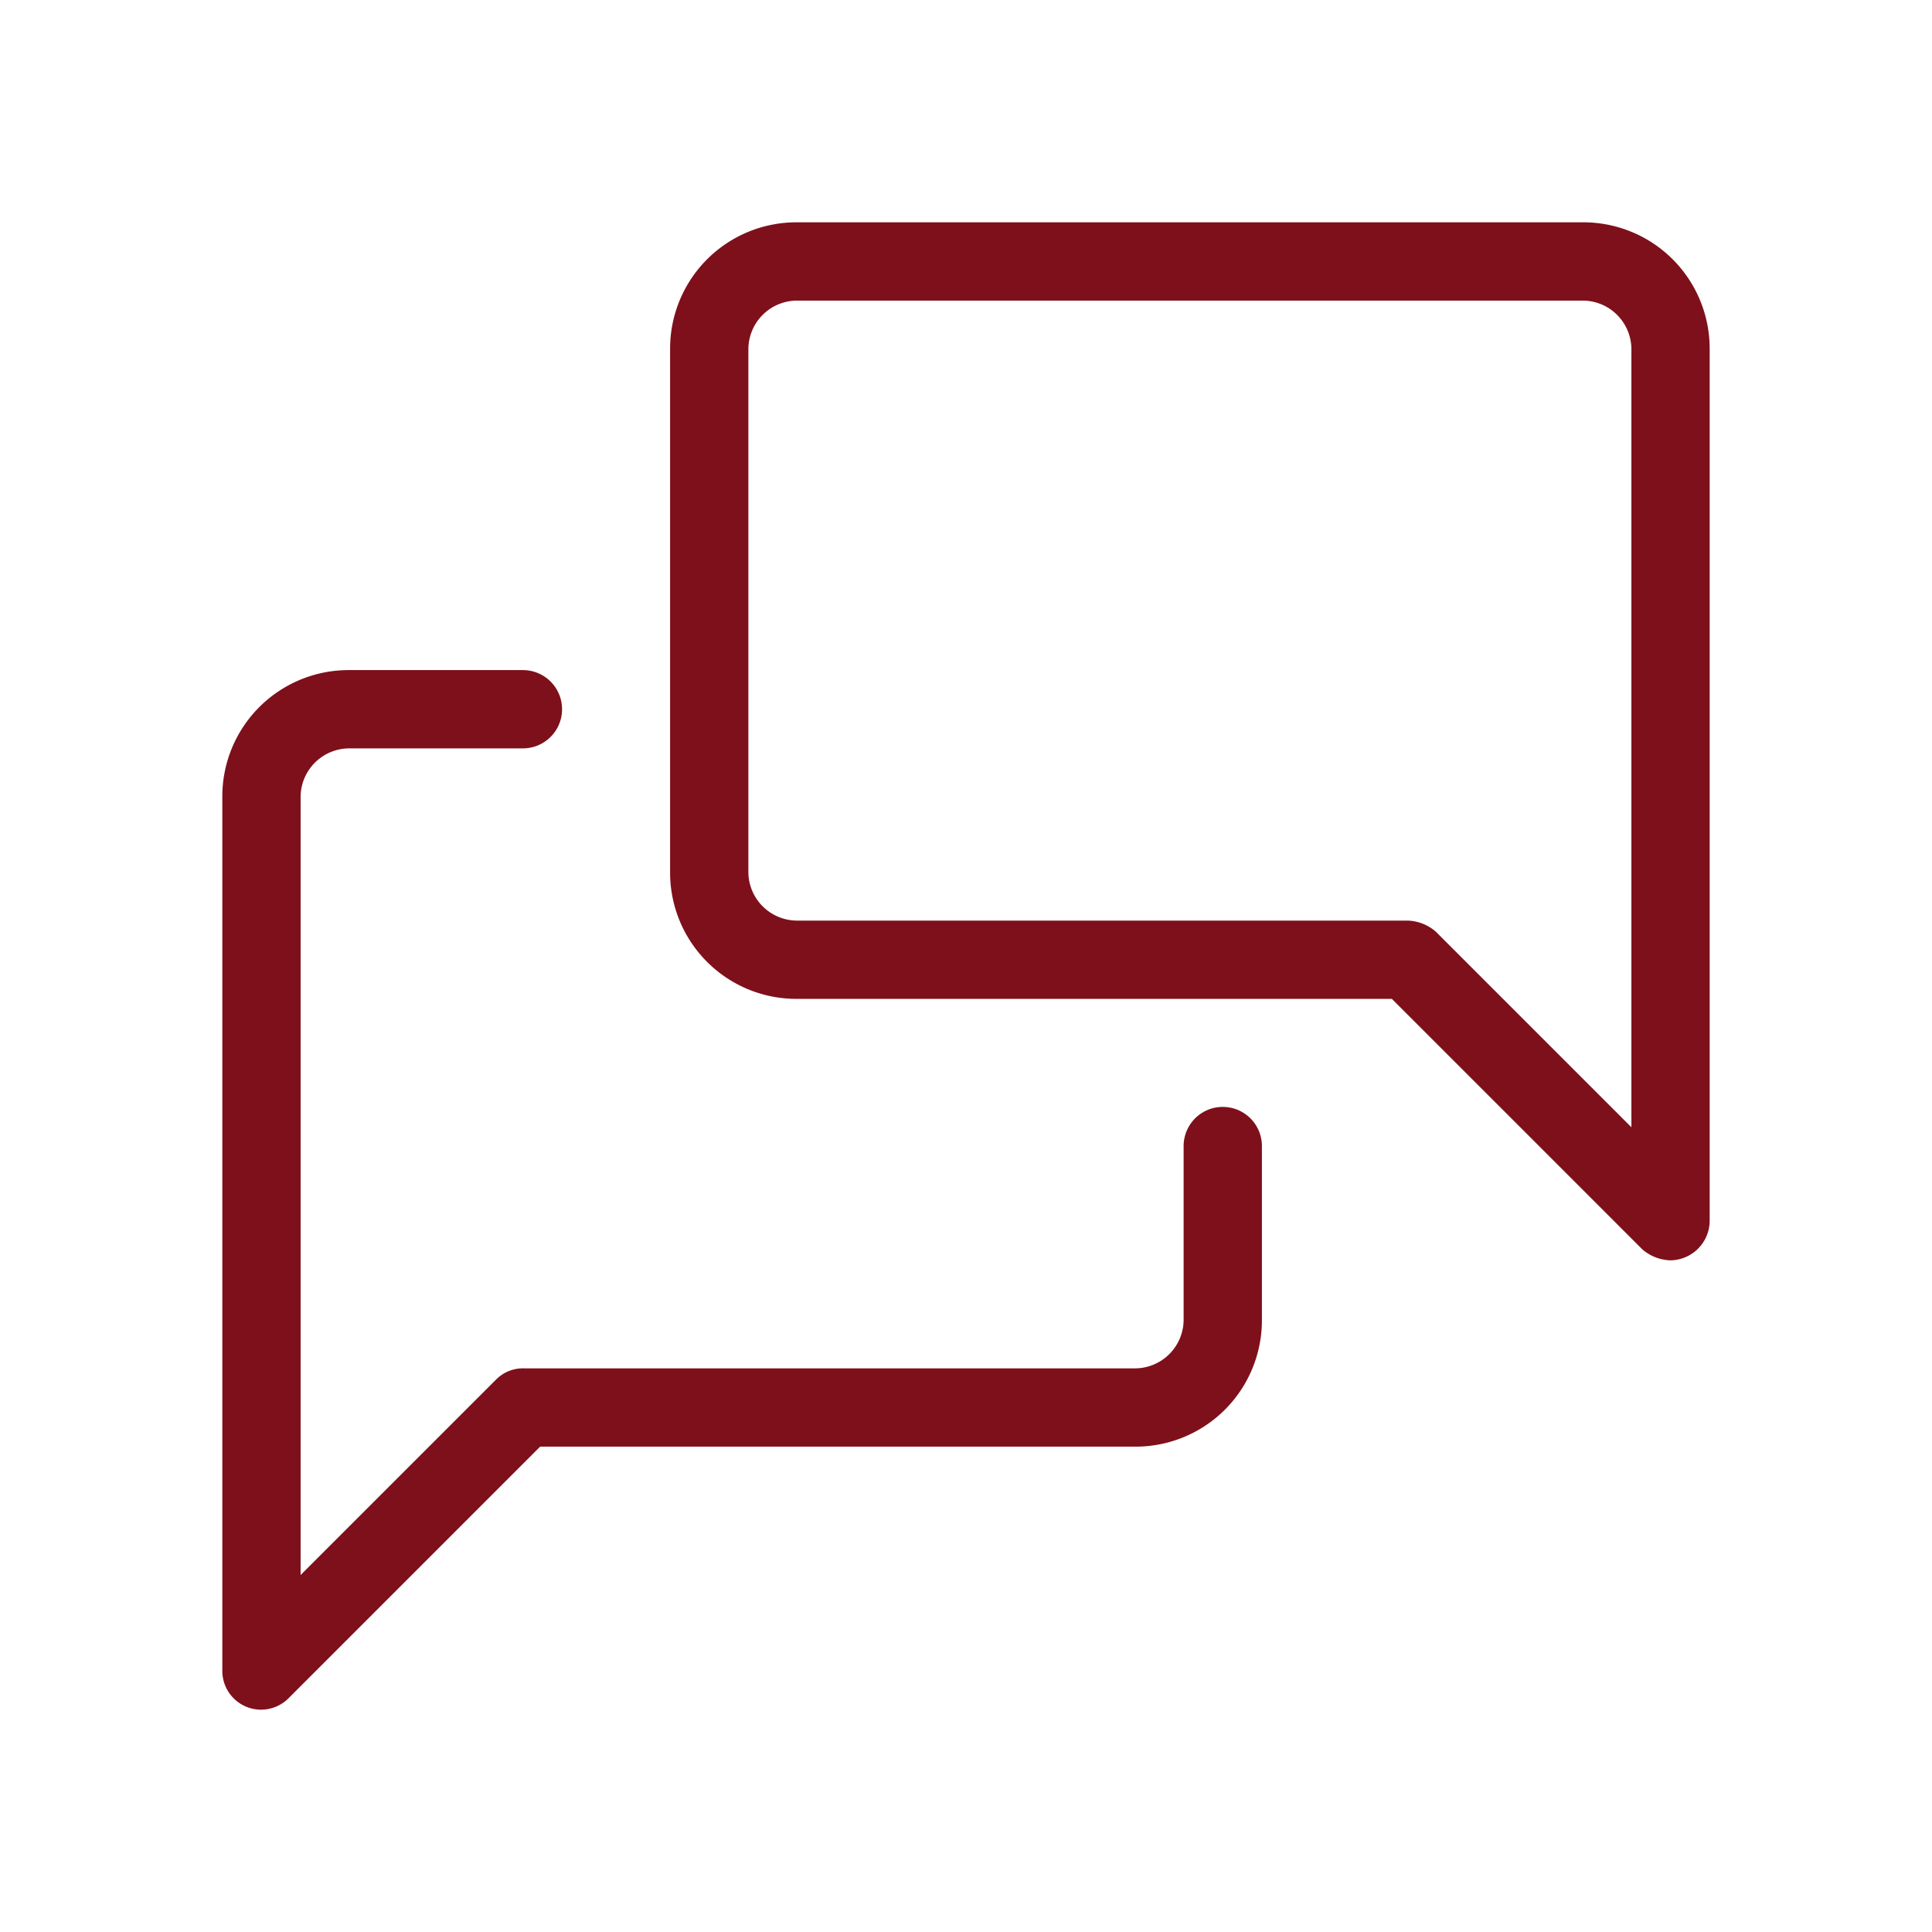 <?xml version="1.0" encoding="UTF-8"?> <svg xmlns="http://www.w3.org/2000/svg" width="123.4" height="123.4" viewBox="0 0 123.4 123.4"><path d="M0,0H123.4V123.4H0Z" fill="none"></path><path d="M106.7,80.5a2.875,2.875,0,0,1-1.8-.7l-16-16h-38a8.066,8.066,0,0,1-8.1-8.1V22.3a8.066,8.066,0,0,1,8.1-8.1h50.2a8.066,8.066,0,0,1,8.1,8.1V78a2.54,2.54,0,0,1-2.5,2.5ZM50.9,19.2a3.116,3.116,0,0,0-3.1,3.1V55.7a3.116,3.116,0,0,0,3.1,3.1h39a2.875,2.875,0,0,1,1.8.7L104.2,72V22.3a3.116,3.116,0,0,0-3.1-3.1Z" fill="#7e101b"></path><path d="M16.7,109.2a2.476,2.476,0,0,1-2.5-2.5V50.9a8.066,8.066,0,0,1,8.1-8.1H33.4a2.5,2.5,0,0,1,0,5H22.3a3.116,3.116,0,0,0-3.1,3.1v49.7L31.7,88.1a2.41,2.41,0,0,1,1.8-.7h39a3.116,3.116,0,0,0,3.1-3.1V73.2a2.5,2.5,0,0,1,5,0V84.3a8.066,8.066,0,0,1-8.1,8.1h-38l-16,16A2.5,2.5,0,0,1,16.7,109.2Z" fill="#7e101b"></path></svg> 